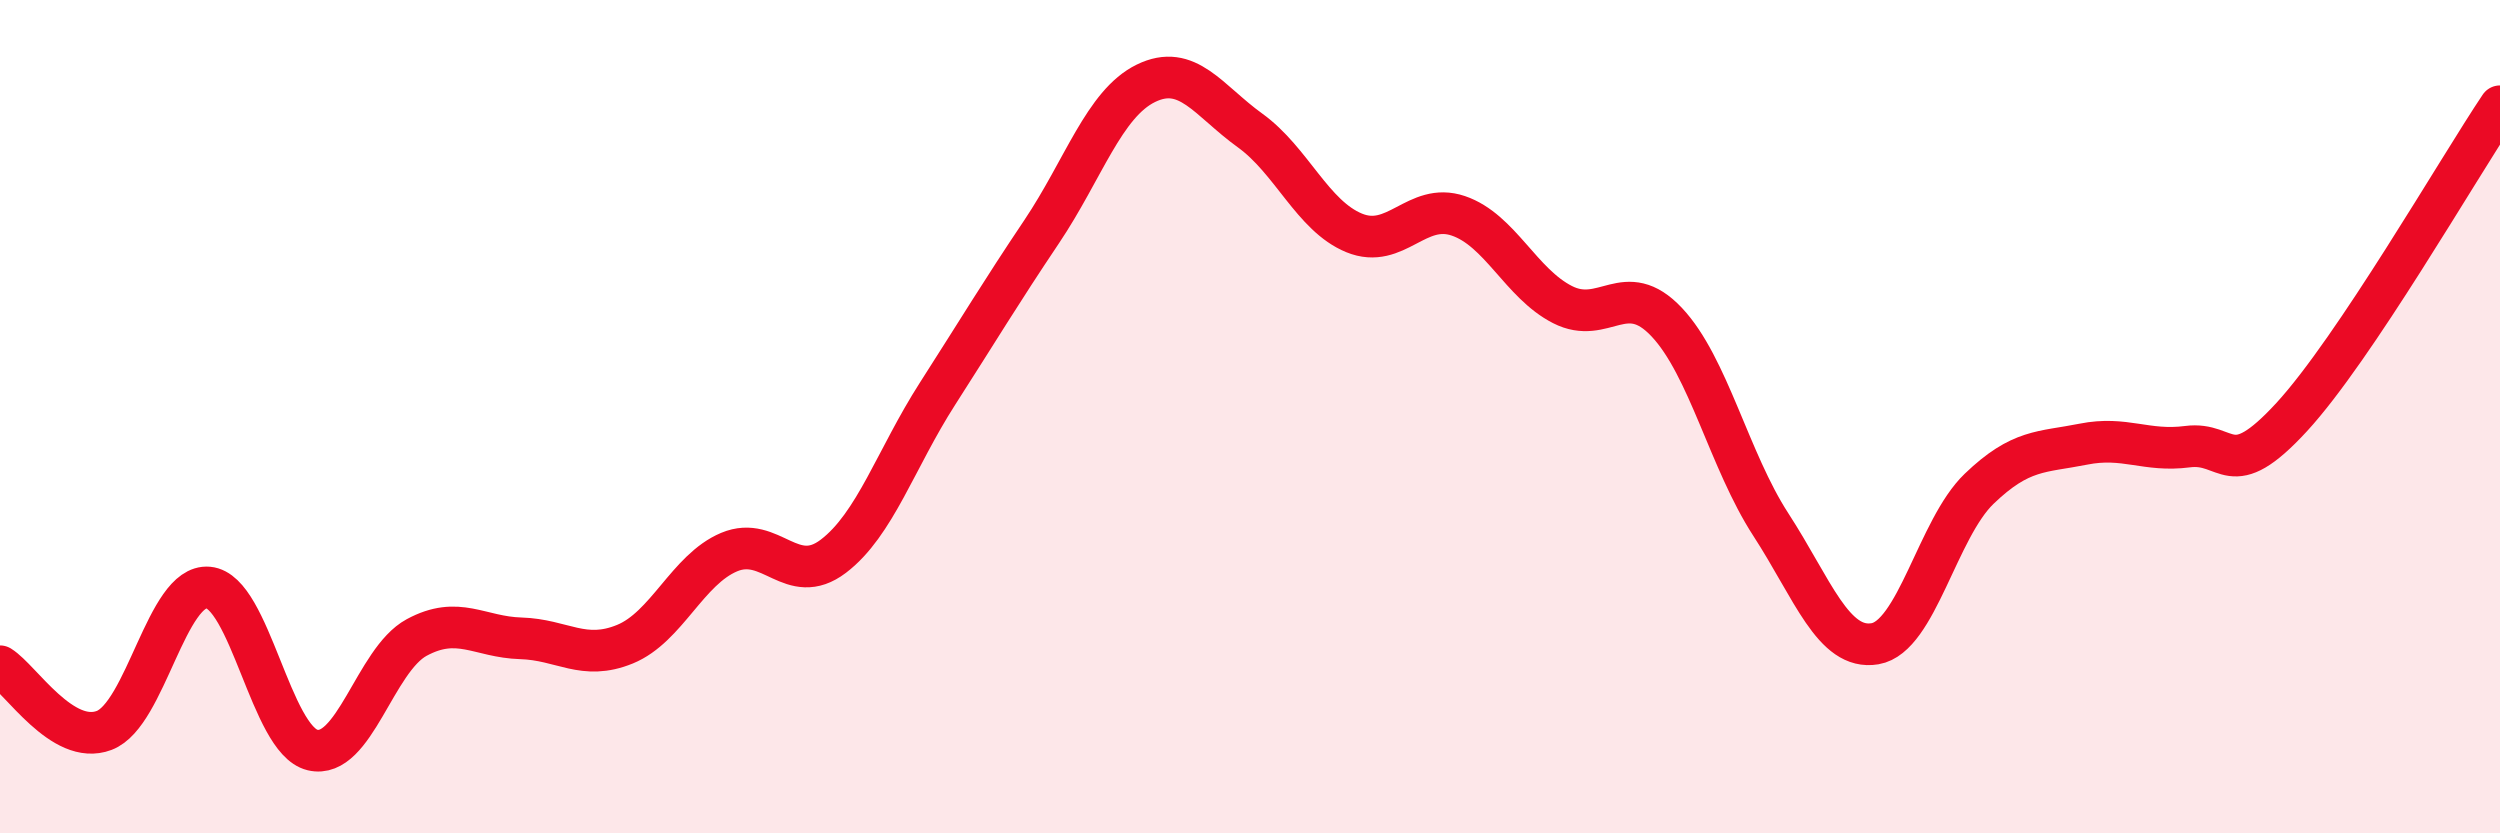 
    <svg width="60" height="20" viewBox="0 0 60 20" xmlns="http://www.w3.org/2000/svg">
      <path
        d="M 0,15.99 C 0.5,16.3 1.5,17.91 2.5,17.53 C 3.5,17.15 4,14.01 5,14.1 C 6,14.19 6.5,17.76 7.5,18 C 8.5,18.24 9,15.84 10,15.3 C 11,14.76 11.5,15.29 12.5,15.32 C 13.5,15.35 14,15.87 15,15.46 C 16,15.05 16.5,13.67 17.5,13.25 C 18.5,12.83 19,14.11 20,13.35 C 21,12.59 21.5,11.01 22.5,9.45 C 23.5,7.89 24,7.05 25,5.56 C 26,4.07 26.5,2.49 27.5,2 C 28.5,1.51 29,2.41 30,3.13 C 31,3.85 31.5,5.18 32.5,5.59 C 33.5,6 34,4.84 35,5.18 C 36,5.52 36.5,6.8 37.5,7.31 C 38.5,7.82 39,6.67 40,7.73 C 41,8.79 41.5,11.05 42.5,12.59 C 43.5,14.13 44,15.62 45,15.45 C 46,15.28 46.5,12.69 47.5,11.73 C 48.5,10.77 49,10.86 50,10.66 C 51,10.46 51.5,10.85 52.5,10.72 C 53.5,10.59 53.5,11.64 55,10.01 C 56.5,8.38 59,4.04 60,2.55L60 20L0 20Z"
        fill="#EB0A25"
        opacity="0.1"
        stroke-linecap="round"
        stroke-linejoin="round"
      />
      <path
        d="M 0,15.99 C 0.5,16.3 1.5,17.91 2.5,17.53 C 3.5,17.15 4,14.01 5,14.1 C 6,14.19 6.5,17.76 7.5,18 C 8.5,18.24 9,15.84 10,15.3 C 11,14.76 11.5,15.29 12.5,15.32 C 13.5,15.35 14,15.87 15,15.46 C 16,15.05 16.5,13.67 17.5,13.25 C 18.5,12.83 19,14.11 20,13.35 C 21,12.59 21.5,11.01 22.5,9.45 C 23.5,7.89 24,7.05 25,5.56 C 26,4.07 26.5,2.49 27.5,2 C 28.5,1.51 29,2.41 30,3.13 C 31,3.85 31.5,5.18 32.5,5.59 C 33.5,6 34,4.84 35,5.18 C 36,5.52 36.5,6.8 37.5,7.31 C 38.5,7.82 39,6.67 40,7.73 C 41,8.79 41.5,11.05 42.5,12.59 C 43.5,14.13 44,15.62 45,15.45 C 46,15.28 46.5,12.69 47.5,11.73 C 48.5,10.77 49,10.86 50,10.66 C 51,10.46 51.5,10.85 52.5,10.72 C 53.5,10.59 53.5,11.64 55,10.01 C 56.5,8.38 59,4.04 60,2.55"
        stroke="#EB0A25"
        stroke-width="1"
        fill="none"
        stroke-linecap="round"
        stroke-linejoin="round"
      />
    </svg>
  